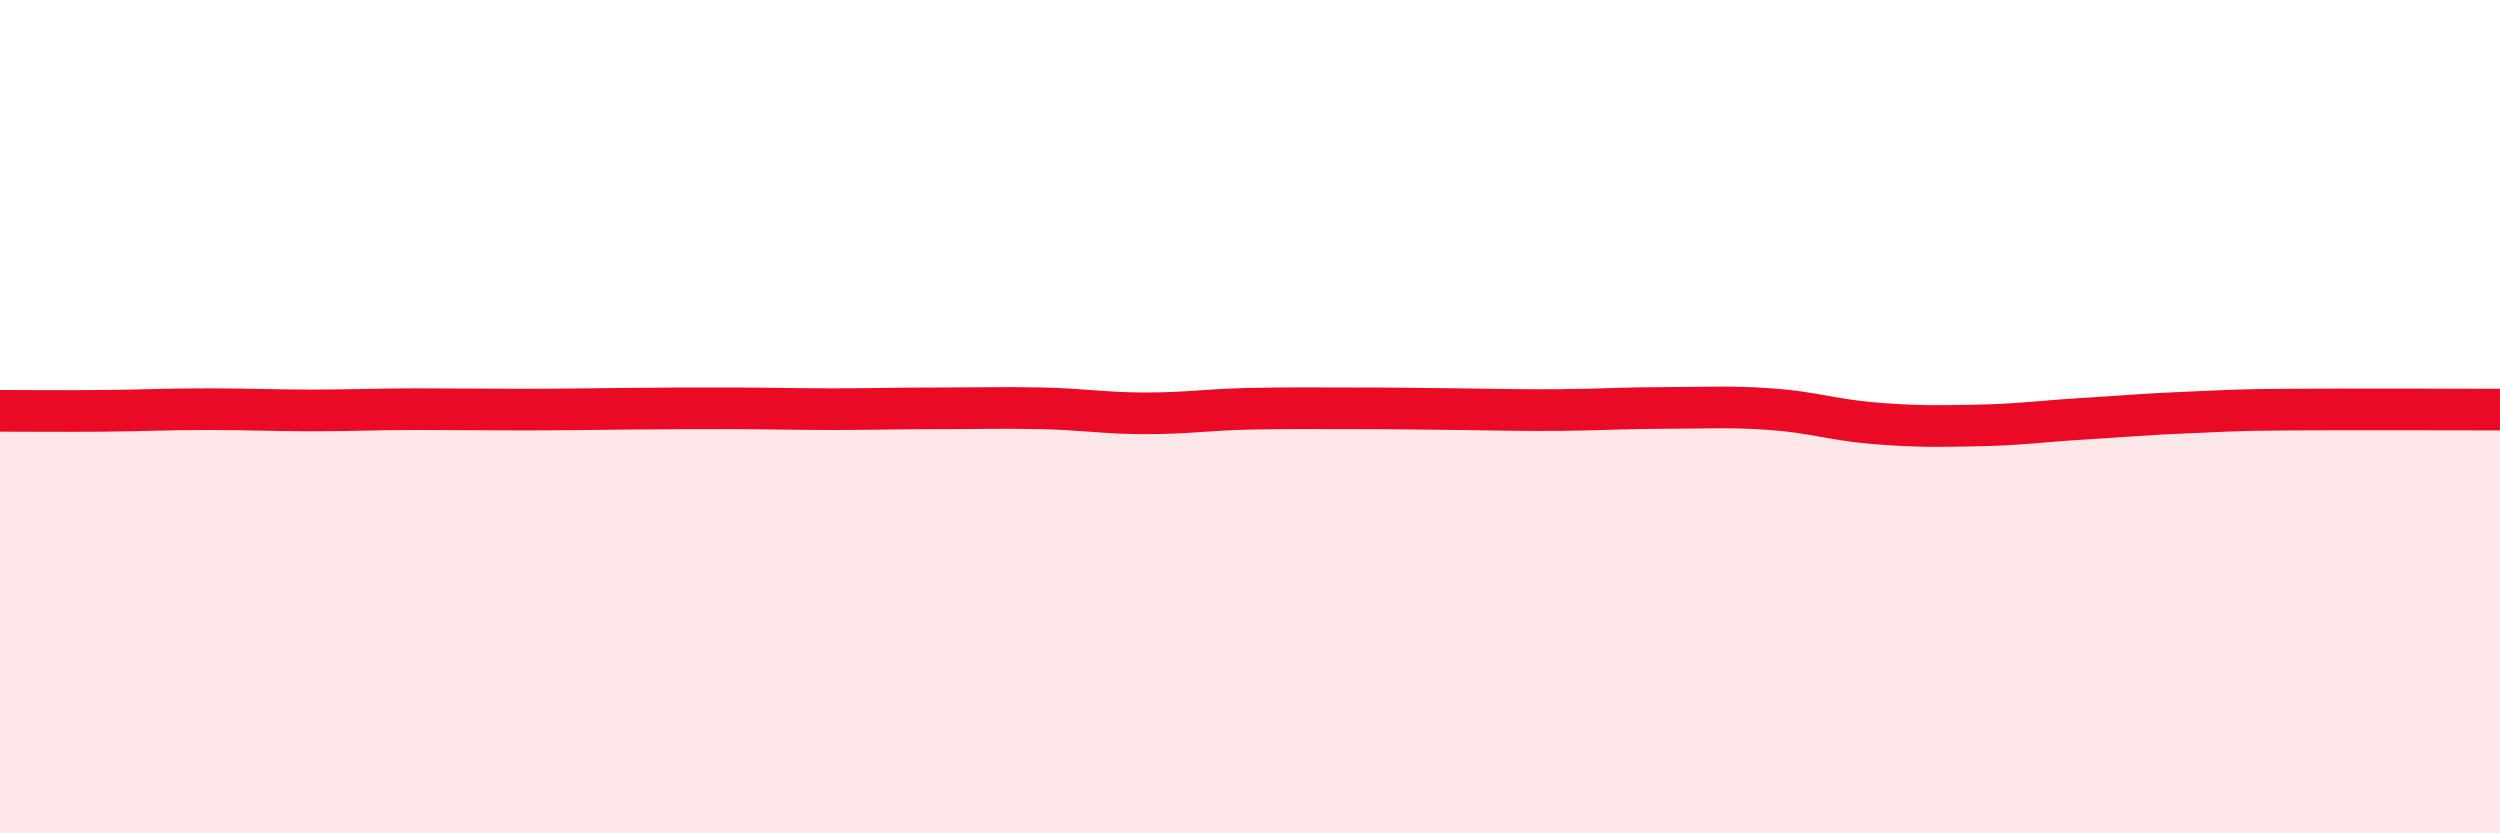 
    <svg width="60" height="20" viewBox="0 0 60 20" xmlns="http://www.w3.org/2000/svg">
      <path
        d="M 0,9.86 C 0.5,9.86 1.5,9.87 2.5,9.86 C 3.5,9.85 4,9.82 5,9.82 C 6,9.82 6.5,9.85 7.5,9.85 C 8.5,9.85 9,9.82 10,9.82 C 11,9.82 11.5,9.83 12.5,9.83 C 13.5,9.83 14,9.82 15,9.81 C 16,9.8 16.5,9.8 17.5,9.8 C 18.5,9.8 19,9.82 20,9.82 C 21,9.82 21.5,9.8 22.5,9.8 C 23.5,9.8 24,9.78 25,9.8 C 26,9.82 26.5,9.92 27.5,9.92 C 28.5,9.92 29,9.83 30,9.81 C 31,9.79 31.5,9.8 32.5,9.8 C 33.5,9.8 34,9.81 35,9.82 C 36,9.83 36.5,9.85 37.5,9.84 C 38.5,9.83 39,9.79 40,9.79 C 41,9.79 41.5,9.75 42.5,9.82 C 43.5,9.89 44,10.08 45,10.16 C 46,10.24 46.5,10.23 47.5,10.21 C 48.5,10.19 49,10.11 50,10.05 C 51,9.99 51.5,9.94 52.5,9.9 C 53.5,9.86 53.5,9.84 55,9.83 C 56.5,9.82 59,9.83 60,9.83L60 20L0 20Z"
        fill="#EB0A25"
        opacity="0.1"
        stroke-linecap="round"
        stroke-linejoin="round"
      />
      <path
        d="M 0,9.86 C 0.5,9.86 1.5,9.87 2.5,9.86 C 3.5,9.85 4,9.82 5,9.82 C 6,9.82 6.5,9.85 7.5,9.85 C 8.5,9.85 9,9.82 10,9.82 C 11,9.82 11.5,9.83 12.5,9.83 C 13.5,9.83 14,9.82 15,9.81 C 16,9.8 16.5,9.8 17.5,9.8 C 18.5,9.8 19,9.82 20,9.82 C 21,9.82 21.5,9.8 22.5,9.8 C 23.5,9.8 24,9.78 25,9.8 C 26,9.82 26.5,9.92 27.5,9.92 C 28.5,9.92 29,9.83 30,9.81 C 31,9.79 31.5,9.8 32.5,9.8 C 33.5,9.8 34,9.81 35,9.82 C 36,9.83 36.5,9.85 37.5,9.84 C 38.5,9.83 39,9.79 40,9.79 C 41,9.79 41.5,9.75 42.5,9.82 C 43.5,9.89 44,10.08 45,10.16 C 46,10.24 46.5,10.23 47.5,10.21 C 48.5,10.19 49,10.11 50,10.05 C 51,9.99 51.5,9.94 52.5,9.9 C 53.5,9.86 53.5,9.84 55,9.83 C 56.5,9.82 59,9.83 60,9.83"
        stroke="#EB0A25"
        stroke-width="1"
        fill="none"
        stroke-linecap="round"
        stroke-linejoin="round"
      />
    </svg>
  
